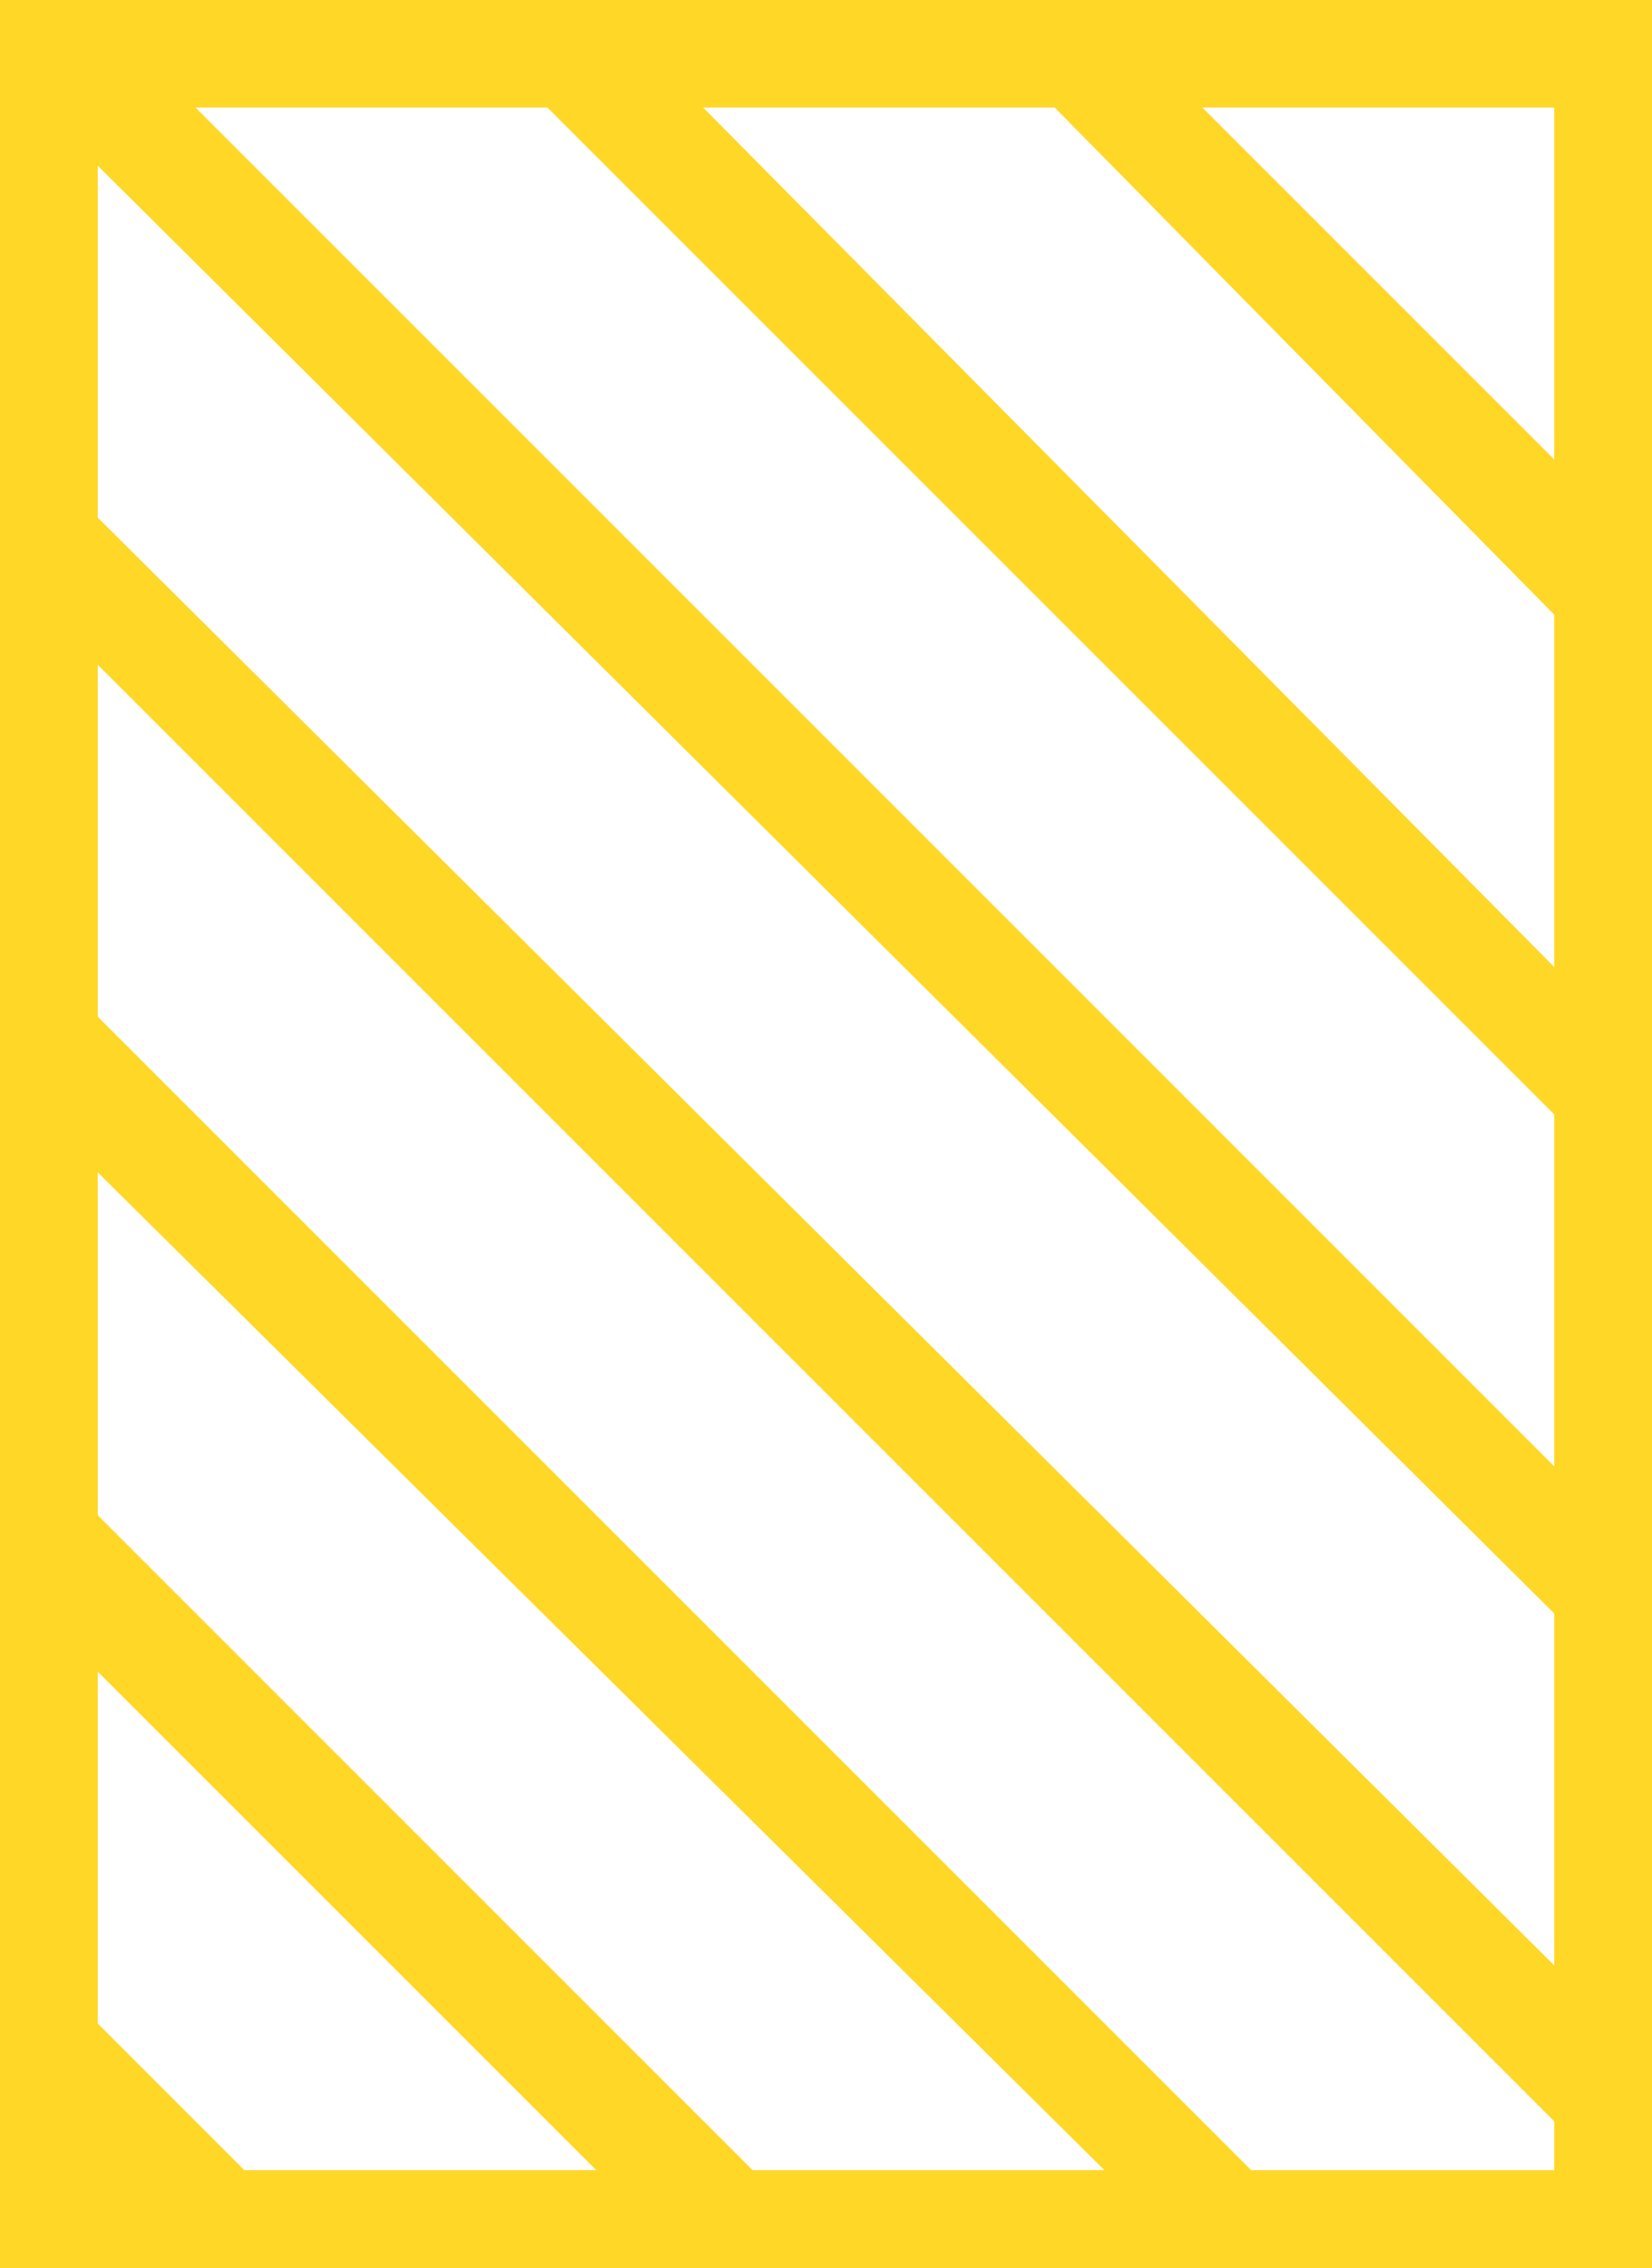 <svg id="Main" xmlns="http://www.w3.org/2000/svg" viewBox="0 0 16.9 23.2"><defs><style>.cls-1{fill:#ffd727}</style></defs><path style="fill:none;stroke:#ffd727;stroke-miterlimit:10" d="M.5.5h15.9v22.2H.5z"/><path class="cls-1" d="M2.6 22.3.2 19.9v1.5l.9.9h1.5zM7.8 22.3.2 14.7v1.6l6 6h1.6zM12.9 22.3.2 9.6v1.6l11.2 11.1h1.5zM.2 6l16.3 16.3h.2v-1.4L.2 4.5V6zM16.7 15.8 1.3.4H.2v.5l16.5 16.4v-1.5zM16.7 10.7 6.5.4H4.9l11.8 11.8v-1.5zM16.7 5.5 11.6.4h-1.5l6.6 6.7V5.5zM16.7.4h-1.5l1.5 1.5V.4z"/><path style="fill:none;stroke:#ffd727" d="M16.4.6H.5"/></svg>